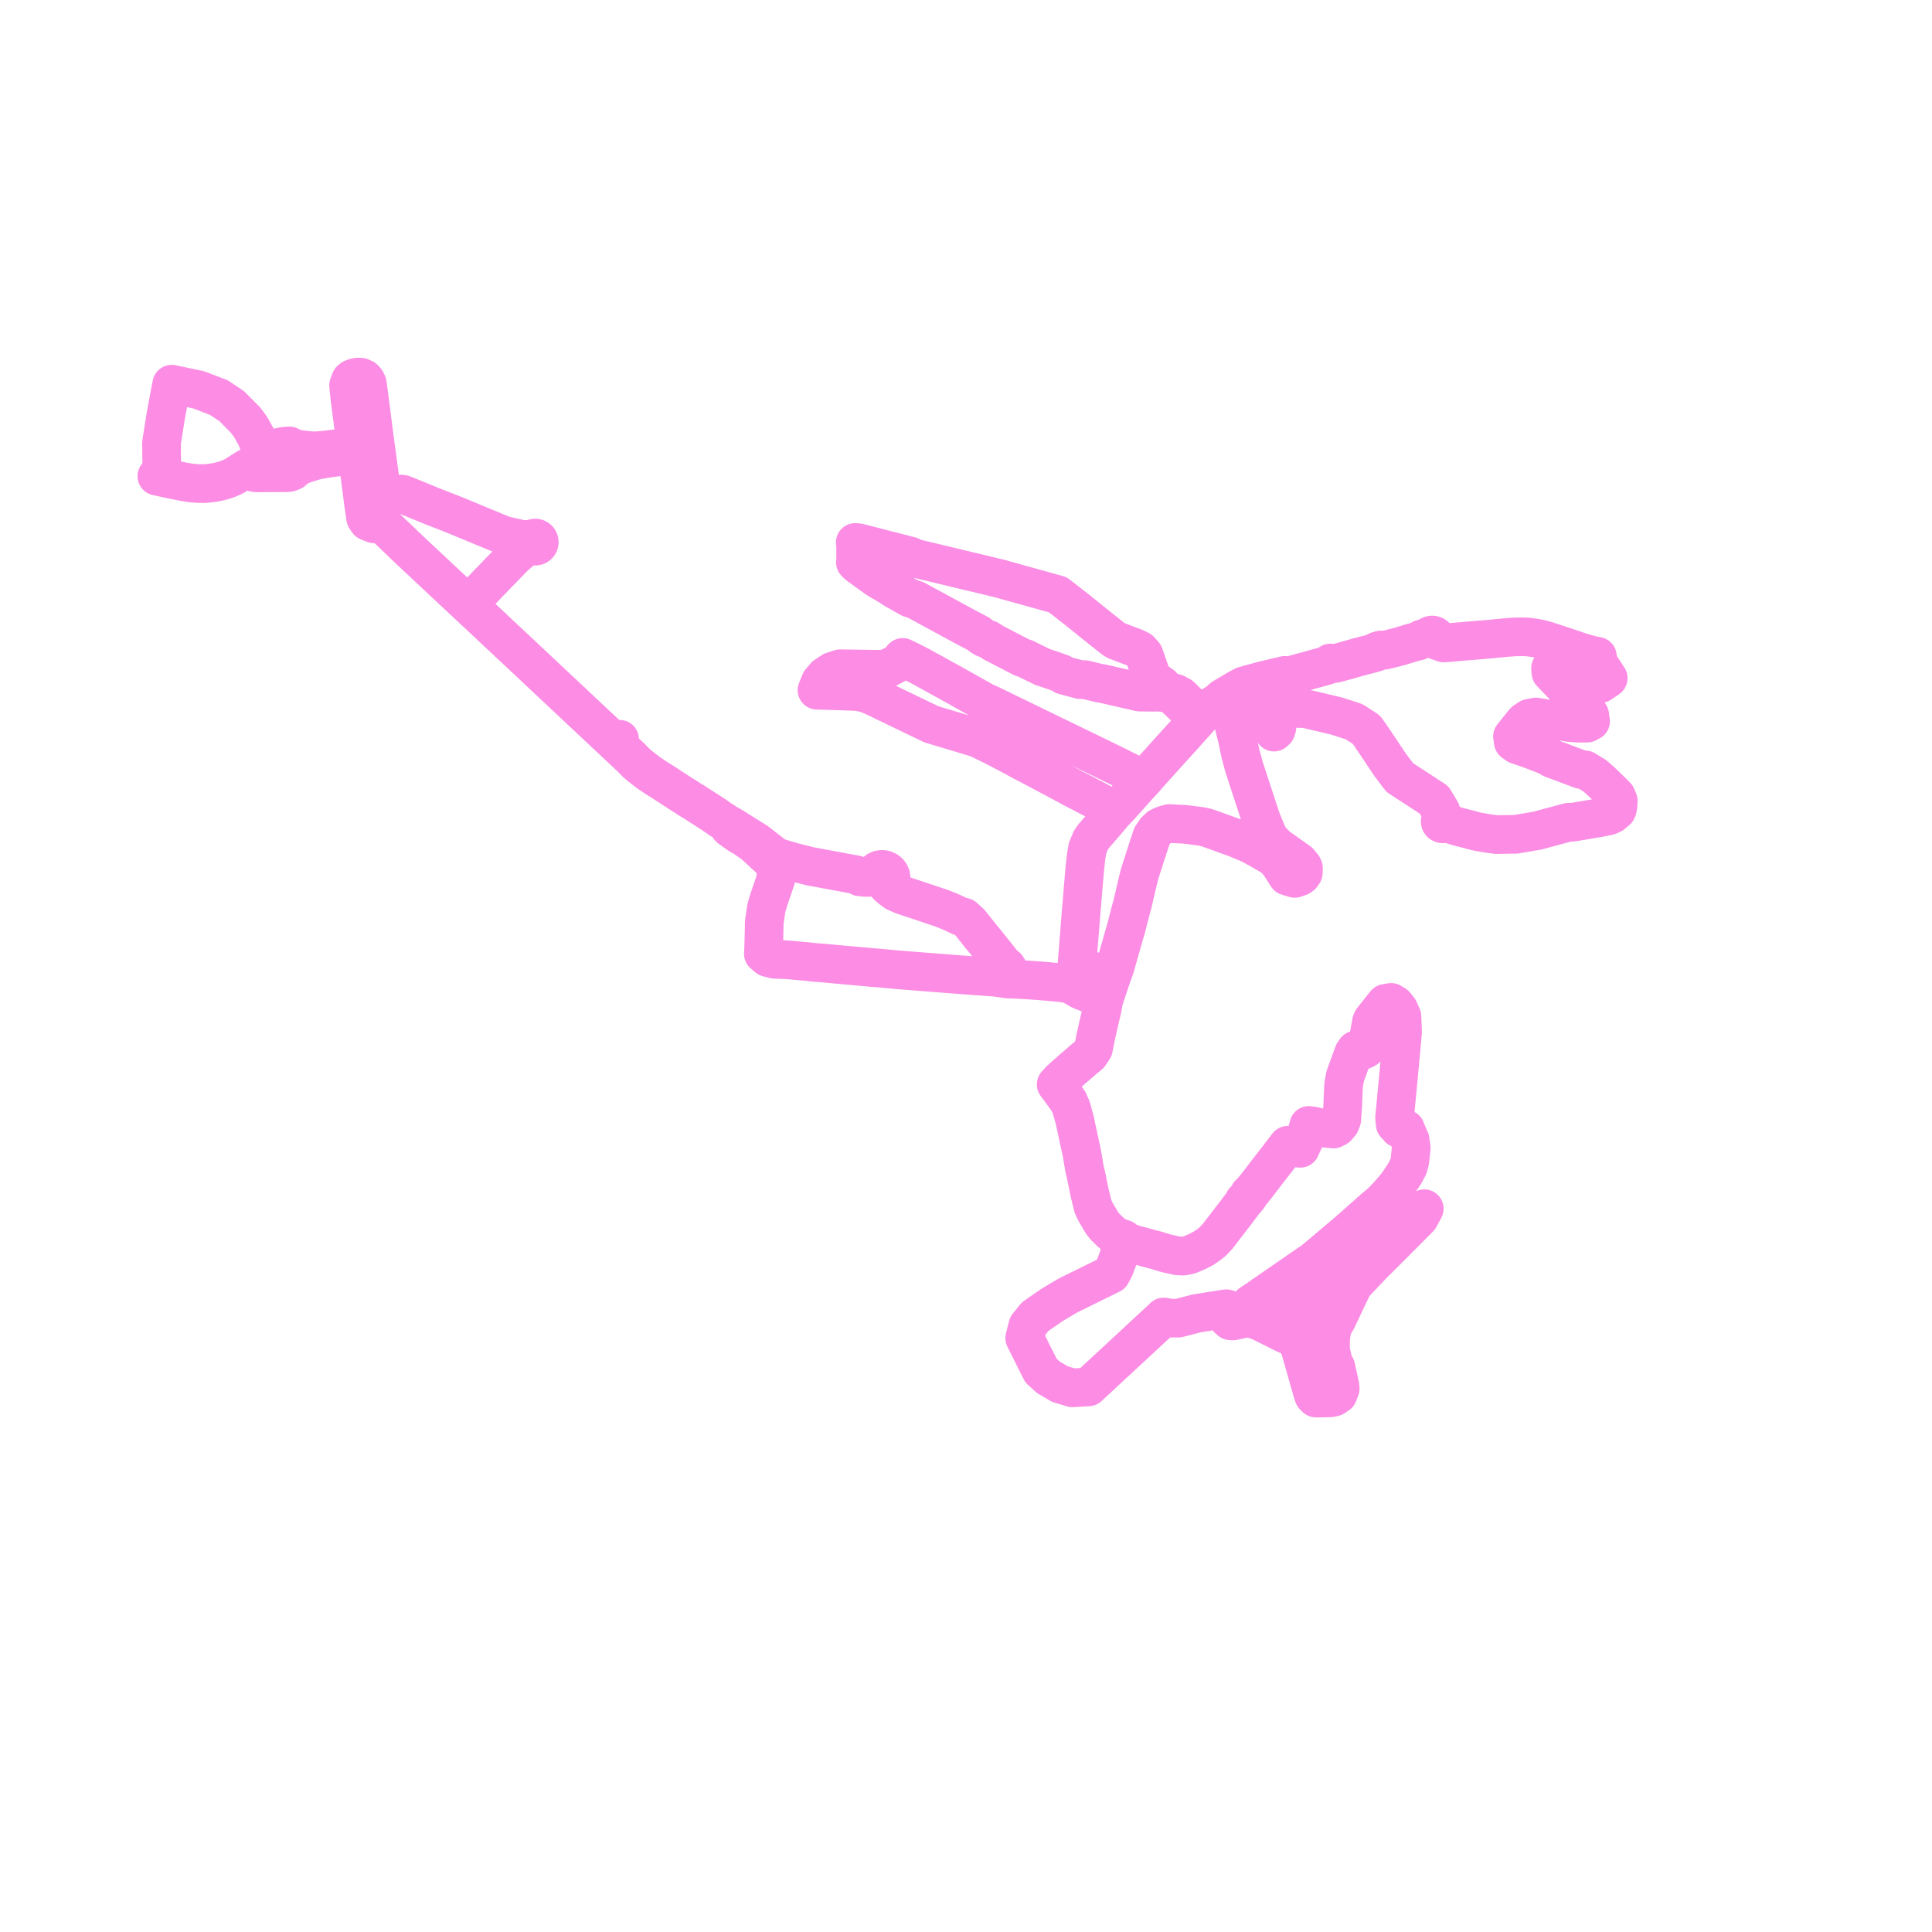     
<svg width="246.334" height="246.334" version="1.1"
     xmlns="http://www.w3.org/2000/svg">

  <title>Plan de ligne</title>
  <desc>Du 0000-00-00 au 9999-01-01</desc>

<path d='M 140.388 129.243 L 140.54 128.588 L 140.604 128.223 L 140.73 127.525 L 141.733 124.521 L 142.132 123.413 L 142.21 123.16 L 142.705 121.408 L 143.02 120.301 L 143.393 118.995 L 143.601 118.291 L 143.892 117.149 L 144.073 116.47 L 144.102 116.338 L 144.433 115.097 L 145.086 112.306 L 145.296 111.464 L 145.56 110.616 L 145.813 109.835 L 145.868 109.686 L 145.94 109.435 L 146.452 107.864 L 146.868 106.609 L 147.364 105.888 L 147.79 105.482 L 148.316 105.232 L 148.787 105.083 L 149.079 105.004 L 151.065 105.103 L 153.196 105.374 L 153.802 105.511 L 154.218 105.647 L 157.502 106.834 L 158.048 107.06 L 158.458 107.23 L 159.372 107.608 L 160.032 107.97 L 160.595 108.278 L 162.363 109.301 L 163 109.981 L 163.118 110.119 L 164.128 111.705 L 165.081 111.997 L 165.732 111.77 L 165.965 111.599 L 166.178 111.288 L 166.193 110.688 L 166.109 110.482 L 165.616 109.888 L 164.756 109.278 L 162.79 107.883 L 161.954 107.005 L 161.571 106.328 L 161.105 105.194 L 160.805 104.465 L 159.153 99.423 L 158.758 98.215 L 158.612 97.772 L 158.28 96.524 L 158.145 96.012 L 158.08 95.712 L 158.031 95.484 L 157.792 94.319 L 157.699 93.937 L 157.039 91.315 L 156.718 90.808 L 156.412 90.095 L 156.219 89.925 L 156.004 89.747 L 155.891 89.644 L 155.682 89.516 L 155.362 89.484 L 155.056 89.689 L 154.009 90.34 L 153.173 91.244 L 152.815 90.981 L 150.565 88.767 L 149.91 88.409 L 149.102 88.181 L 149.001 88.385 L 148.119 87.354 L 147.77 87.116 L 147.265 86.957 L 146.933 86.544 L 145.862 83.481 L 145.351 82.904 L 144.717 82.588 L 144.129 82.366 L 143.353 82.073 L 142.313 81.68 L 141.954 81.453 L 139.406 79.424 L 138.197 78.445 L 137.425 77.82 L 134.867 75.829 L 134.356 75.687 L 133.19 75.363 L 132.426 75.15 L 128.265 73.993 L 127.489 73.772 L 124.756 73.117 L 118.546 71.628 L 116.736 71.194 L 116.431 71.12 L 116.096 70.907 L 111.573 69.742 L 109.594 69.233 L 109.279 69.176 L 109.043 69.165 L 109.093 69.527 L 109.094 70.374 L 109.095 71.597 L 109.06 71.694 L 109.372 72.014 L 109.586 72.168 L 109.91 72.401 L 110.372 72.736 L 110.819 73.059 L 111.274 73.387 L 111.73 73.716 L 112.198 74.005 L 113.562 74.809 L 113.884 75.044 L 114.029 75.131 L 114.152 75.2 L 116.031 76.26 L 116.748 76.491 L 120.258 78.397 L 123.222 80.005 L 124.776 80.819 L 125.064 81.055 L 125.194 81.155 L 125.501 81.347 L 126.068 81.551 L 126.636 81.931 L 130.33 83.848 L 130.7 83.949 L 132.937 85.049 L 134.276 85.491 L 135.352 85.879 L 135.611 86.088 L 137.015 86.466 L 137.731 86.657 L 138.347 86.658 L 139.205 86.867 L 140.003 87.062 L 140.206 87.111 L 140.323 87.115 L 140.669 87.182 L 145.291 88.242 L 146.838 88.261 L 147.301 88.255 L 147.859 88.257 L 149.001 88.385 L 149.701 88.824 L 149.79 88.91 L 149.862 88.976 L 151.02 90.099 L 152.4 91.438 L 152.551 91.559 L 152.714 91.768 L 152.107 92.446 L 151.328 93.309 L 150.944 93.747 L 150.79 93.913 L 150.648 94.07 L 149.451 95.386 L 148.929 95.965 L 147.47 97.586 L 147.072 98.025 L 146.245 98.95 L 146.159 99.051 L 145.845 99.418 L 145.639 99.284 L 145.476 99.191 L 145.297 99.056 L 144.277 98.607 L 143.597 98.269 L 141.757 97.354 L 141.562 97.258 L 141.431 97.195 L 141.02 96.995 L 139.11 96.067 L 138.065 95.559 L 138.023 95.538 L 137.292 95.183 L 136.387 94.744 L 136.04 94.575 L 135.235 94.184 L 135.134 94.135 L 134.834 93.989 L 133.416 93.3 L 133.238 93.214 L 131.652 92.443 L 131.066 92.158 L 129.34 91.319 L 128.734 91.025 L 128.391 90.858 L 128.203 90.766 L 127.67 90.509 L 127.206 90.284 L 126.384 89.88 L 125.437 89.45 L 124.258 88.786 L 124.086 88.69 L 123.127 88.15 L 121.848 87.432 L 120.131 86.484 L 119.606 86.194 L 119.45 86.108 L 118.839 85.77 L 118.428 85.544 L 117.9 85.252 L 117.24 84.894 L 116.127 84.32 L 115.093 83.822 L 114.486 84.517 L 113.228 85.193 L 112.255 85.341 L 107.978 85.279 L 107.118 85.267 L 106.098 85.601 L 105.201 86.209 L 104.602 86.916 L 104.166 88.003 L 105.211 88.036 L 107.196 88.098 L 109.324 88.172 L 110.395 88.39 L 111.301 88.76 L 113.244 89.695 L 114.893 90.49 L 116.824 91.42 L 117.656 91.82 L 118.766 92.355 L 120.806 92.967 L 124.635 94.117 L 125.105 94.347 L 126.359 94.962 L 127.033 95.292 L 127.433 95.511 L 128.235 95.931 L 128.526 96.085 L 129.375 96.537 L 129.937 96.84 L 130.779 97.294 L 131.19 97.502 L 132.112 97.992 L 132.306 98.094 L 132.838 98.377 L 135.519 99.802 L 136.284 100.219 L 136.55 100.365 L 136.856 100.533 L 138.017 101.122 L 139.105 101.698 L 139.34 101.816 L 139.474 101.881 L 140.061 102.203 L 140.982 102.708 L 141.049 102.745 L 141.659 103.269 L 141.754 103.358 L 142.031 103.584 L 141.445 104.292 L 141.28 104.488 L 140.153 105.795 L 139.409 106.658 L 139.323 106.783 L 139.089 107.115 L 138.657 108.174 L 138.606 108.489 L 138.48 109.261 L 138.376 110.195 L 138.308 110.802 L 138.25 111.478 L 137.952 115.054 L 137.94 115.269 L 137.901 115.619 L 137.598 119.434 L 137.46 121.168 L 137.357 122.433 L 137.352 122.546 L 137.328 122.79 L 137.273 123.565 L 137.225 124 L 137.15 124.67 L 136.677 125.609 L 137.731 126.227 L 139.146 126.797 L 139.883 127.094 L 140.095 127.21 L 140.73 127.525 L 140.604 128.223 L 140.54 128.588 L 140.005 130.886 L 139.699 132.25 L 139.665 132.419 L 139.534 133.101 L 139.468 133.436 L 139.413 133.71 L 138.888 134.497 L 138.252 135.006 L 137.143 135.97 L 136.962 136.122 L 136.792 136.262 L 136.443 136.579 L 135.171 137.711 L 134.663 138.274 L 135.118 138.864 L 135.688 139.663 L 136.237 140.431 L 136.61 141.279 L 136.947 142.508 L 137.047 142.886 L 137.445 144.75 L 137.551 145.245 L 137.645 145.657 L 137.684 145.849 L 137.811 146.437 L 137.969 147.174 L 138.119 148.116 L 138.175 148.382 L 138.262 148.95 L 138.366 149.394 L 138.532 150.115 L 138.747 151.17 L 138.775 151.307 L 138.953 152.18 L 139.16 153.011 L 139.37 153.855 L 139.733 154.608 L 140.522 155.939 L 140.886 156.397 L 141.234 156.736 L 141.701 157.191 L 142.552 157.786 L 142.781 158.161 L 142.924 158.235 L 142.85 158.372 L 142.837 158.394 L 142.828 158.409 L 142.698 158.657 L 142.903 158.777 L 142.918 158.783 L 143.147 158.862 L 142.612 160.3 L 142.105 161.668 L 141.88 162.083 L 141.676 162.465 L 139.275 163.646 L 137.155 164.69 L 136.742 164.893 L 136.266 165.121 L 135.608 165.504 L 135.257 165.715 L 134.041 166.446 L 132.576 167.463 L 131.978 167.879 L 131.476 168.501 L 131.047 169.032 L 130.651 170.604 L 130.906 171.116 L 131.899 173.106 L 132.719 174.748 L 133.678 175.61 L 134.282 175.969 L 135.133 176.474 L 136.739 176.953 L 137.803 176.89 L 138.775 176.834 L 139.586 176.082 L 146.799 169.393 L 148.158 168.142 L 148.369 167.921 L 149.261 168.069 L 150.237 168.067 L 150.696 167.949 L 151.344 167.782 L 152.606 167.453 L 156.055 166.912 L 156.352 166.865 L 157.539 167.215 L 157.909 167.24 L 157.842 167.379 L 157.662 167.748 L 157.208 167.905 L 156.583 168.14 L 156.874 168.403 L 157.227 168.421 L 159.168 168.004 L 160.602 168.457 L 163.566 169.943 L 165.225 170.703 L 165.791 172.033 L 165.817 172.131 L 167.221 177.071 L 167.383 177.643 L 167.513 177.983 L 167.784 178.254 L 168.263 178.26 L 169.64 178.225 L 170.103 178.12 L 170.596 177.789 L 170.881 177.05 L 170.838 176.647 L 170.317 174.291 L 169.997 173.768 L 169.647 172.096 L 169.651 170.602 L 169.896 169.171 L 170.412 168.343 L 171.79 165.43 L 172.557 163.834 L 174.938 161.314 L 177.371 158.895 L 179.108 157.15 L 180.201 156.052 L 180.96 155.289 L 181.28 154.701 L 181.599 154.114 L 179.548 155.689 L 178.372 156.593 L 176.181 158.062 L 171.936 160.451 L 171.309 161.12 L 170.42 162.291 L 167.396 166.856 L 166.669 167.291 L 164.697 167.455 L 162.438 167.359 L 160.984 167.299 L 160.08 167.289 L 159.581 166.798 L 159.482 166.232 L 160.394 165.637 L 161.084 165.139 L 161.276 165.005 L 161.466 164.883 L 162.161 164.402 L 162.944 163.861 L 163.879 163.215 L 164.856 162.539 L 165.338 162.206 L 166.522 161.387 L 167.14 160.96 L 167.339 160.824 L 167.522 160.701 L 167.7 160.544 L 167.878 160.408 L 170.532 158.163 L 171.838 157.058 L 172.115 156.813 L 172.884 156.133 L 175.309 153.986 L 175.794 153.596 L 176.29 153.145 L 177.052 152.348 L 177.778 151.502 L 178.126 151.082 L 179.09 149.656 L 179.553 148.784 L 179.759 148.061 L 179.936 146.353 L 179.787 145.316 L 179.362 144.365 L 179.309 144.218 L 179.276 144.126 L 179.209 143.964 L 178.966 144.007 L 178.777 143.812 L 178.596 143.952 L 178.482 143.915 L 178.353 143.86 L 178.26 143.65 L 177.891 143.342 L 177.81 142.486 L 177.94 141.134 L 178.032 140.176 L 178.317 137.187 L 178.351 136.827 L 178.643 133.657 L 178.833 131.592 L 178.79 130.54 L 178.751 129.59 L 178.644 129.353 L 178.347 128.692 L 177.868 128.103 L 177.374 127.809 L 176.669 127.926 L 176.16 128.545 L 175.513 129.366 L 174.965 130.06 L 174.862 130.298 L 174.675 131.357 L 174.591 131.829 L 174.471 132.394 L 174.198 133.684 L 173.839 133.875 L 173.3 133.873 L 172.875 133.872 L 172.597 134.262 L 171.742 136.594 L 171.519 137.201 L 171.311 138.315 L 171.226 140.159 L 171.206 140.876 L 171.079 142.746 L 170.885 143.238 L 170.459 143.737 L 170.019 143.956 L 169.03 143.856 L 168.318 143.784 L 167.552 143.592 L 166.873 143.497 L 166.548 144.67 L 166.307 145.296 L 166.206 145.515 L 165.791 146.411 L 165.038 146.352 L 164.77 146.331 L 164.194 146.021 L 164.104 146.135 L 163.917 146.387 L 163.186 147.327 L 162.956 147.639 L 162.109 148.726 L 161.787 149.137 L 160.912 150.279 L 160.306 151.072 L 160.25 151.147 L 159.563 151.991 L 159.295 152.209 L 159.267 152.432 L 159.076 152.697 L 158.832 152.995 L 158.622 153.105 L 158.54 153.327 L 158.006 154.041 L 157.688 154.465 L 156.439 156.086 L 156.03 156.617 L 155.273 157.605 L 155.246 157.64 L 154.577 158.344 L 153.982 158.8 L 153.459 159.156 L 152.628 159.585 L 152.36 159.699 L 151.782 159.946 L 151.426 160.052 L 150.872 160.155 L 150.132 160.124 L 148.761 159.815 L 148.326 159.692 L 147.557 159.451 L 146.499 159.174 L 146.172 159.084 L 145.759 158.964 L 145.353 158.859 L 144.491 158.621 L 143.368 158.235 L 143.305 158.005 L 143.076 157.913 L 142.552 157.786 L 141.701 157.191 L 141.234 156.736 L 140.886 156.397 L 140.522 155.939 L 139.733 154.608 L 139.37 153.855 L 138.953 152.18 L 138.775 151.307 L 138.747 151.17 L 138.532 150.115 L 138.366 149.394 L 138.262 148.95 L 138.175 148.382 L 138.119 148.116 L 137.969 147.174 L 137.811 146.437 L 137.684 145.849 L 137.645 145.657 L 137.551 145.245 L 137.338 144.247 L 137.047 142.886 L 136.947 142.508 L 136.61 141.279 L 136.237 140.431 L 135.118 138.864 L 134.663 138.274 L 135.171 137.711 L 136.443 136.579 L 136.792 136.262 L 136.962 136.122 L 137.143 135.97 L 137.717 135.471 L 138.252 135.006 L 138.888 134.497 L 139.413 133.71 L 139.534 133.101 L 139.665 132.419 L 139.699 132.25 L 140.005 130.886 L 140.376 129.295 L 140.54 128.588 L 140.604 128.223 L 140.73 127.525 L 141.733 124.521 L 142.132 123.413 L 142.21 123.16 L 142.705 121.408 L 143.393 118.995 L 143.601 118.291 L 143.892 117.149 L 144.073 116.47 L 144.102 116.338 L 144.433 115.097 L 145.086 112.306 L 145.296 111.464 L 145.56 110.616 L 145.813 109.835 L 145.868 109.686 L 145.94 109.435 L 146.452 107.864 L 146.868 106.609 L 147.364 105.888 L 147.79 105.482 L 148.316 105.232 L 148.787 105.083 L 149.079 105.004 L 151.065 105.103 L 153.196 105.374 L 153.802 105.511 L 154.218 105.647 L 157.502 106.834 L 158.458 107.23 L 159.372 107.608 L 160.032 107.97 L 160.595 108.278 L 162.363 109.301 L 163 109.981 L 163.118 110.119 L 164.128 111.705 L 165.081 111.997 L 165.732 111.77 L 165.965 111.599 L 166.178 111.288 L 166.193 110.688 L 166.109 110.482 L 165.616 109.888 L 162.79 107.883 L 162.251 107.317 L 161.954 107.005 L 161.571 106.328 L 160.805 104.465 L 159.153 99.423 L 158.758 98.215 L 158.612 97.772 L 158.28 96.524 L 158.145 96.012 L 158.08 95.712 L 158.031 95.484 L 157.792 94.319 L 157.699 93.937 L 157.256 92.176 L 157.039 91.315 L 157.09 90.683 L 156.992 89.586 L 156.997 89.437 L 157.037 89.062 L 156.963 88.36 L 157.333 88.609 L 158.093 88.92 L 159.041 89.249 L 159.46 89.395 L 160.599 90.138 L 161.082 90.61 L 161.923 92.429 L 162.437 93.344 L 162.694 93.115 L 162.809 92.76 L 161.998 90.837 L 161.986 90.62 L 162.114 90.452 L 164.169 90.317 L 166.392 90.343 L 168.124 90.753 L 169.022 90.967 L 170.435 91.302 L 170.555 91.341 L 172.657 92.023 L 174.199 93.02 L 174.712 93.735 L 175.094 94.308 L 175.322 94.639 L 177.235 97.499 L 178.257 98.854 L 178.47 99.136 L 179.873 100.05 L 180.707 100.594 L 181.514 101.12 L 182.238 101.591 L 182.847 101.989 L 183.712 103.434 L 183.88 103.966 L 183.944 104.415 L 183.842 104.432 L 183.748 104.481 L 183.677 104.555 L 183.634 104.649 L 183.625 104.751 L 183.649 104.85 L 183.704 104.937 L 183.745 104.97 L 183.872 105.032 L 183.986 105.04 L 184.087 105.009 L 184.172 104.947 L 184.235 104.851 L 184.731 105.036 L 185.816 105.37 L 186.844 105.639 L 188.283 106.015 L 189.775 106.279 L 190.808 106.413 L 193.271 106.373 L 196.011 105.908 L 199.993 104.835 L 200.489 104.839 L 203.974 104.255 L 205.147 104.006 L 205.566 103.81 L 206.141 103.328 L 206.228 103.135 L 206.292 102.77 L 206.334 102.099 L 206.091 101.527 L 205.568 100.994 L 203.998 99.479 L 203.301 98.889 L 202.103 98.159 L 201.592 98.118 L 199.223 97.229 L 199.007 97.149 L 197.855 96.72 L 197.359 96.404 L 196.256 95.972 L 195.332 95.609 L 193.685 95.042 L 193.432 94.955 L 192.948 94.601 L 192.845 93.895 L 194.017 92.432 L 194.284 92.099 L 194.407 91.968 L 195.031 91.565 L 195.857 91.418 L 197.417 91.679 L 199.218 91.981 L 200.032 92.117 L 201.199 92.211 L 202.361 92.202 L 202.801 91.97 L 202.687 91.152 L 200.991 89.165 L 200.225 88.362 L 198.467 86.52 L 197.743 85.762 L 197.695 85.196 L 198.034 84.666 L 198.776 84.502 L 199.398 84.753 L 202.681 86.692 L 203.386 87.108 L 204.009 87.177 L 204.292 86.99 L 204.722 86.707 L 204.906 86.586 L 205.056 86.465 L 203.982 84.822 L 203.758 84.465 L 203.692 84.119 L 203.681 83.898 L 203.669 83.676 L 202.951 83.539 L 201.775 83.219 L 200.641 82.827 L 199.86 82.561 L 199.17 82.342 L 198.855 82.23 L 197.261 81.71 L 196.482 81.496 L 195.67 81.334 L 195.001 81.241 L 194.416 81.198 L 193.162 81.203 L 192.717 81.238 L 191.723 81.317 L 190.444 81.44 L 190.112 81.478 L 188.848 81.583 L 187.817 81.669 L 187.199 81.72 L 186.381 81.788 L 184.29 81.968 L 184.177 81.971 L 184.089 81.978 L 183.219 81.674 L 183.225 81.528 L 183.196 81.386 L 183.089 81.192 L 182.917 81.048 L 182.754 80.983 L 182.579 80.967 L 182.406 80.999 L 182.249 81.078 L 182.122 81.196 L 182.033 81.346 L 181.449 81.431 L 181.27 81.464 L 180.888 81.727 L 180.233 81.889 L 180.073 81.926 L 178.567 82.391 L 178.035 82.529 L 177.774 82.598 L 177.376 82.701 L 176.525 82.903 L 176.044 82.878 L 175.572 83.018 L 175.505 83.154 L 175.429 83.177 L 175.297 83.217 L 174.836 83.345 L 174.562 83.421 L 174.178 83.517 L 173.651 83.656 L 173.227 83.766 L 171.561 84.239 L 171.156 84.348 L 170.792 84.446 L 170.188 84.598 L 169.631 84.535 L 169.122 84.868 L 168.635 85.002 L 167.986 85.179 L 164.917 86.018 L 164.674 86.083 L 164.29 86.181 L 163.811 86.111 L 163.548 86.174 L 162.462 86.432 L 161.592 86.639 L 161.086 86.758 L 160.867 86.818 L 160.187 86.999 L 158.851 87.372 L 158.608 87.433 L 157.87 87.824 L 156.963 88.36 L 156.168 88.827 L 155.925 88.974 L 155.362 89.484 L 155.056 89.689 L 154.009 90.34 L 153.173 91.244 L 152.918 91.535 L 152.714 91.768 L 152.107 92.446 L 151.328 93.309 L 150.944 93.747 L 150.79 93.913 L 150.648 94.07 L 149.451 95.386 L 147.47 97.586 L 147.072 98.025 L 146.245 98.95 L 146.159 99.051 L 145.845 99.418 L 145.106 100.211 L 142.893 102.689 L 142.354 103.259 L 142.031 103.584 L 141.445 104.292 L 141.28 104.488 L 139.409 106.658 L 139.323 106.783 L 139.089 107.115 L 138.657 108.174 L 138.606 108.489 L 138.48 109.261 L 138.358 110.352 L 138.308 110.802 L 138.25 111.478 L 137.952 115.054 L 137.94 115.269 L 137.901 115.619 L 137.46 121.168 L 137.357 122.433 L 137.352 122.546 L 137.328 122.79 L 137.273 123.565 L 137.218 124.061 L 137.15 124.67 L 136.677 125.609 L 137.731 126.227 L 139.883 127.094 L 140.095 127.21 L 140.73 127.525 L 140.604 128.223 L 140.54 128.588 L 140.288 129.67 L 140.005 130.886 L 139.699 132.25 L 139.665 132.419 L 139.534 133.101 L 139.665 132.419 L 139.699 132.25 L 140.005 130.886 L 140.54 128.588 L 140.604 128.223 L 140.73 127.525 L 141.427 125.438 L 141.733 124.521 L 140.828 124.25 L 138.97 123.697 L 138.068 123.428 L 137.808 123.439 L 137.273 123.565 L 137.15 124.67 L 136.677 125.609 L 136.076 125.413 L 135.292 125.294 L 132.486 125.044 L 131.999 125.014 L 131.001 124.944 L 130.027 124.889 L 129.511 124.734 L 129.095 124.528 L 128.914 124.201 L 128.369 123.295 L 128.025 123.07 L 127.237 122.066 L 125.519 119.924 L 124.937 119.23 L 123.917 117.935 L 123.699 117.658 L 123.533 117.508 L 122.903 116.938 L 122.383 116.814 L 122.25 116.751 L 121.327 116.312 L 120.114 115.819 L 119.7 115.681 L 119.182 115.507 L 117.515 114.948 L 116.454 114.593 L 115.222 114.187 L 114.915 114.068 L 114.165 113.736 L 113.523 113.246 L 113.143 112.91 L 113.375 112.692 L 113.538 112.42 L 113.625 112.045 L 113.579 111.662 L 113.472 111.417 L 113.31 111.203 L 113.102 111.032 L 112.81 110.897 L 112.49 110.846 L 112.169 110.885 L 111.871 111.009 L 111.62 111.209 L 111.417 111.507 L 111.318 111.853 L 110.322 111.873 L 109.619 111.794 L 109.143 111.534 L 104.51 110.679 L 103.69 110.528 L 103.245 110.439 L 101.167 109.917 L 99.07 109.299 L 98.87 109.205 L 96.453 107.318 L 94.801 106.289 L 94.107 105.855 L 93.244 105.316 L 92.67 105.008 L 92.363 104.783 L 91.896 104.494 L 90.968 103.849 L 88.409 102.206 L 88.265 102.124 L 87.969 101.944 L 87.683 101.754 L 87.124 101.392 L 86.942 101.289 L 84.44 99.659 L 83.555 99.109 L 82.656 98.5 L 81.481 97.583 L 81.024 97.176 L 80.544 96.67 L 78.341 94.602 L 73.988 90.517 L 72.318 88.949 L 71.73 88.398 L 69.262 86.082 L 66.899 83.864 L 65.146 82.219 L 63.988 81.132 L 63.661 80.841 L 63.313 80.505 L 63.179 80.38 L 62.662 79.89 L 62.169 79.425 L 60.26 77.644 L 60.112 77.504 L 59.662 77.083 L 59.972 76.74 L 60.051 76.653 L 60.281 76.45 L 60.751 75.97 L 60.753 75.968 L 62.465 74.173 L 62.748 73.895 L 63.204 73.413 L 63.964 72.63 L 65.547 70.998 L 66.3 70.345 L 67.08 69.76 L 67.772 69.372 L 67.863 69.49 L 67.984 69.577 L 68.125 69.628 L 68.275 69.637 L 68.421 69.605 L 68.556 69.531 L 68.663 69.422 L 68.734 69.287 L 68.762 69.138 L 68.741 68.974 L 68.669 68.824 L 68.552 68.705 L 68.403 68.627 L 68.237 68.6 L 68.071 68.625 L 67.921 68.701 L 67.803 68.818 L 66.502 68.763 L 64.945 68.411 L 64.19 68.24 L 63.304 67.873 L 62.5 67.54 L 59.574 66.328 L 58.263 65.785 L 57.516 65.481 L 55.26 64.608 L 51.818 63.197 L 51.336 63.015 L 50.982 62.987 L 50.383 63.069 L 49.735 63.168 L 49.498 63.223 L 48.658 62.707 L 47.987 57.689 L 47.908 57.114 L 47.71 55.651 L 47.632 55.041 L 47.141 51.22 L 46.969 49.914 L 46.83 48.895 L 46.658 48.548 L 46.407 48.276 L 46.014 48.096 L 45.625 48.074 L 45.179 48.169 L 44.894 48.288 L 44.696 48.453 L 44.446 49.119 L 44.576 50.47 L 44.636 51.012 L 44.708 51.501 L 45.211 55.433 L 45.371 56.685 L 44.858 56.969 L 41.591 57.369 L 40.712 57.448 L 40.089 57.482 L 39.205 57.435 L 37.677 57.227 L 36.88 56.85 L 36.269 56.894 L 35.712 57.006 L 34.918 57.166 L 33.977 57.355 L 33.255 57.501 L 33.189 57.052 L 32.654 55.689 L 31.942 54.425 L 31.315 53.573 L 29.536 51.781 L 27.917 50.698 L 25.32 49.703 L 22.77 49.167 L 21.893 48.983 L 21.142 52.982 L 21.045 53.598 L 20.695 55.807 L 20.623 56.233 L 20.588 56.535 L 20.596 56.988 L 20.611 58.477 L 20.647 59.804 L 20 60.712 L 21.043 60.939 L 21.803 61.105 L 23.466 61.437 L 24.385 61.583 L 25.289 61.656 L 26.093 61.66 L 26.854 61.593 L 27.624 61.468 L 28.397 61.285 L 29.181 61.016 L 29.877 60.698 L 31.188 59.864 L 31.444 59.702 L 31.915 60.094 L 32.36 60.241 L 32.738 60.294 L 32.996 60.289 L 35.963 60.276 L 36.558 60.273 L 36.88 60.239 L 37.313 60.068 L 37.976 59.467 L 39.14 59.049 L 40.37 58.679 L 41.6 58.459 L 43.838 58.163 L 44.786 58.037 L 44.909 58.035 L 45.572 58.157 L 46.25 63.394 L 46.301 63.857 L 46.531 65.44 L 46.625 66.051 L 46.917 66.479 L 47.697 66.79 L 47.99 66.753 L 48.238 66.684 L 48.777 66.994 L 49.219 67.239 L 51.551 69.479 L 52.054 69.954 L 52.793 70.653 L 53.181 71.022 L 53.666 71.47 L 53.806 71.601 L 59.282 76.729 L 59.662 77.083 L 60.112 77.504 L 60.26 77.644 L 62.169 79.425 L 62.662 79.89 L 63.179 80.38 L 63.313 80.505 L 63.661 80.841 L 63.988 81.132 L 65.146 82.219 L 66.899 83.864 L 71.73 88.398 L 72.318 88.949 L 73.988 90.517 L 78.341 94.602 L 78.998 94.257 L 78.341 94.602 L 80.544 96.67 L 81.024 97.176 L 81.481 97.583 L 82.656 98.5 L 83.555 99.109 L 84.44 99.659 L 86.942 101.289 L 87.124 101.392 L 87.683 101.754 L 87.969 101.944 L 88.265 102.124 L 88.409 102.206 L 90.968 103.849 L 91.896 104.494 L 92.363 104.783 L 92.67 105.008 L 93.04 105.558 L 94.127 106.345 L 94.913 106.809 L 96.065 107.592 L 98.338 109.689 L 98.832 110.314 L 98.935 111.242 L 98.934 112.051 L 98.014 114.738 L 97.711 115.775 L 97.432 117.69 L 97.438 118.079 L 97.416 118.998 L 97.413 119.141 L 97.355 121.253 L 97.327 121.61 L 97.893 122.091 L 98.371 122.216 L 98.747 122.313 L 100.217 122.363 L 102.972 122.607 L 103.936 122.72 L 104.299 122.74 L 104.419 122.744 L 111.093 123.351 L 112.084 123.427 L 114.448 123.649 L 115.229 123.711 L 115.829 123.755 L 117.803 123.915 L 120.975 124.162 L 121.504 124.203 L 122.3 124.267 L 126.519 124.571 L 126.686 124.584 L 127.16 124.63 L 128.433 124.822 L 130.027 124.889 L 131.001 124.944 L 131.999 125.014 L 132.486 125.044 L 134.499 125.223 L 135.292 125.294 L 136.076 125.413 L 136.677 125.609 L 137.731 126.227 L 139.883 127.094 L 140.095 127.21 L 140.73 127.525 L 140.604 128.223 L 140.54 128.588 L 140.371 129.316 L 140.005 130.886 L 139.699 132.25 L 139.665 132.419 L 139.534 133.101 L 139.469 133.429' fill='transparent' stroke='#fc8ce4' stroke-linecap='round' stroke-linejoin='round' stroke-width='4.927'/>
</svg>
